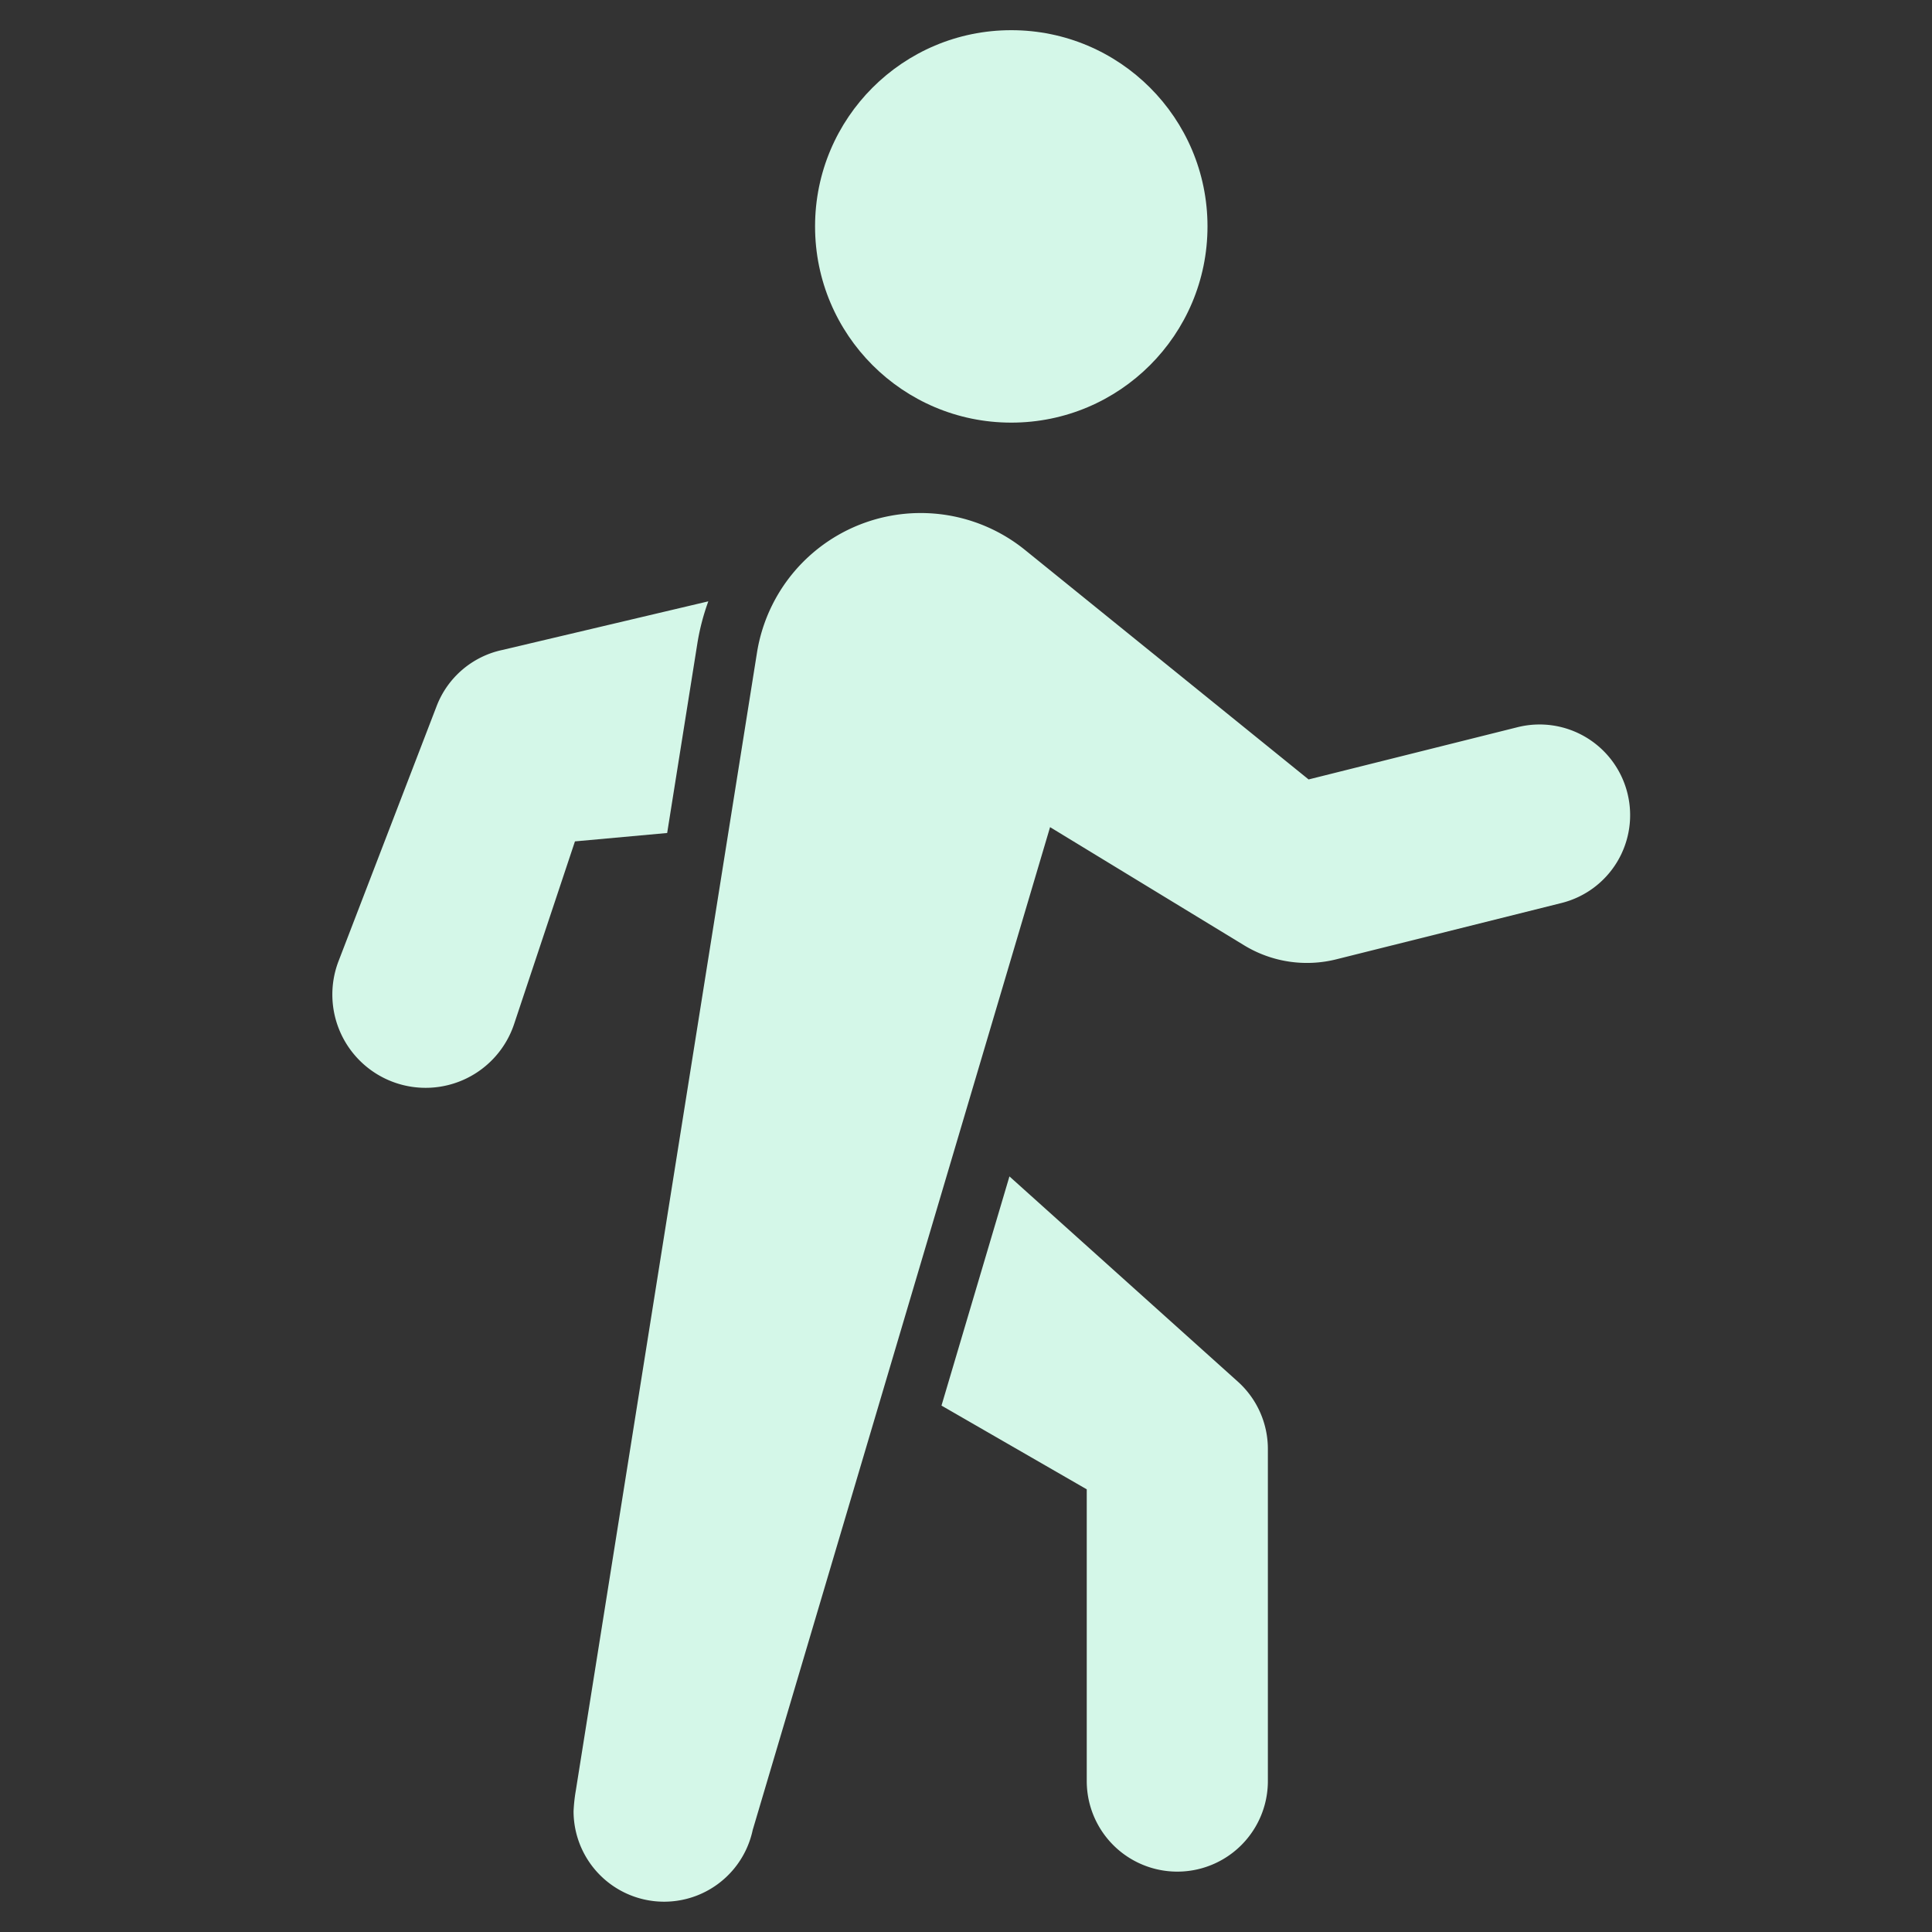 <svg xmlns="http://www.w3.org/2000/svg" height="64" width="64" viewBox="0 0 64 64"><rect x="0" y="0" width="64" height="64" fill="#333333" stroke="none"/><title>walk</title><g fill="#d4f7e8" class="nc-icon-wrapper"><circle cx="33.5" cy="7.5" r="6.5" fill="#d4f7e8"></circle><path d="M41.007,45.77l-7.568-6.8-2.251,7.592L36,49.336V59a3,3,0,0,0,6,0V48A3,3,0,0,0,41.007,45.77Z" data-color="color-2"></path><path d="M19.046,27.872l3.055-.278,1-6.28a7.614,7.614,0,0,1,.363-1.394l-6.828,1.612a3,3,0,0,0-2.171,1.856l-3.256,8.465a3.09,3.09,0,1,0,5.816,2.087Z" data-color="color-2"></path><path d="M53.91,26.272a3,3,0,0,0-3.638-2.183L43.349,25.82l-9.392-7.6a5.492,5.492,0,0,0-8.881,3.4l-6,37.686A5.513,5.513,0,0,0,19,60a3,3,0,0,0,5.934.622L34.785,27.4l6.442,3.923a4,4,0,0,0,3.038.456l7.462-1.866A3,3,0,0,0,53.91,26.272Z" fill="#d4f7e8"></path></g></svg>